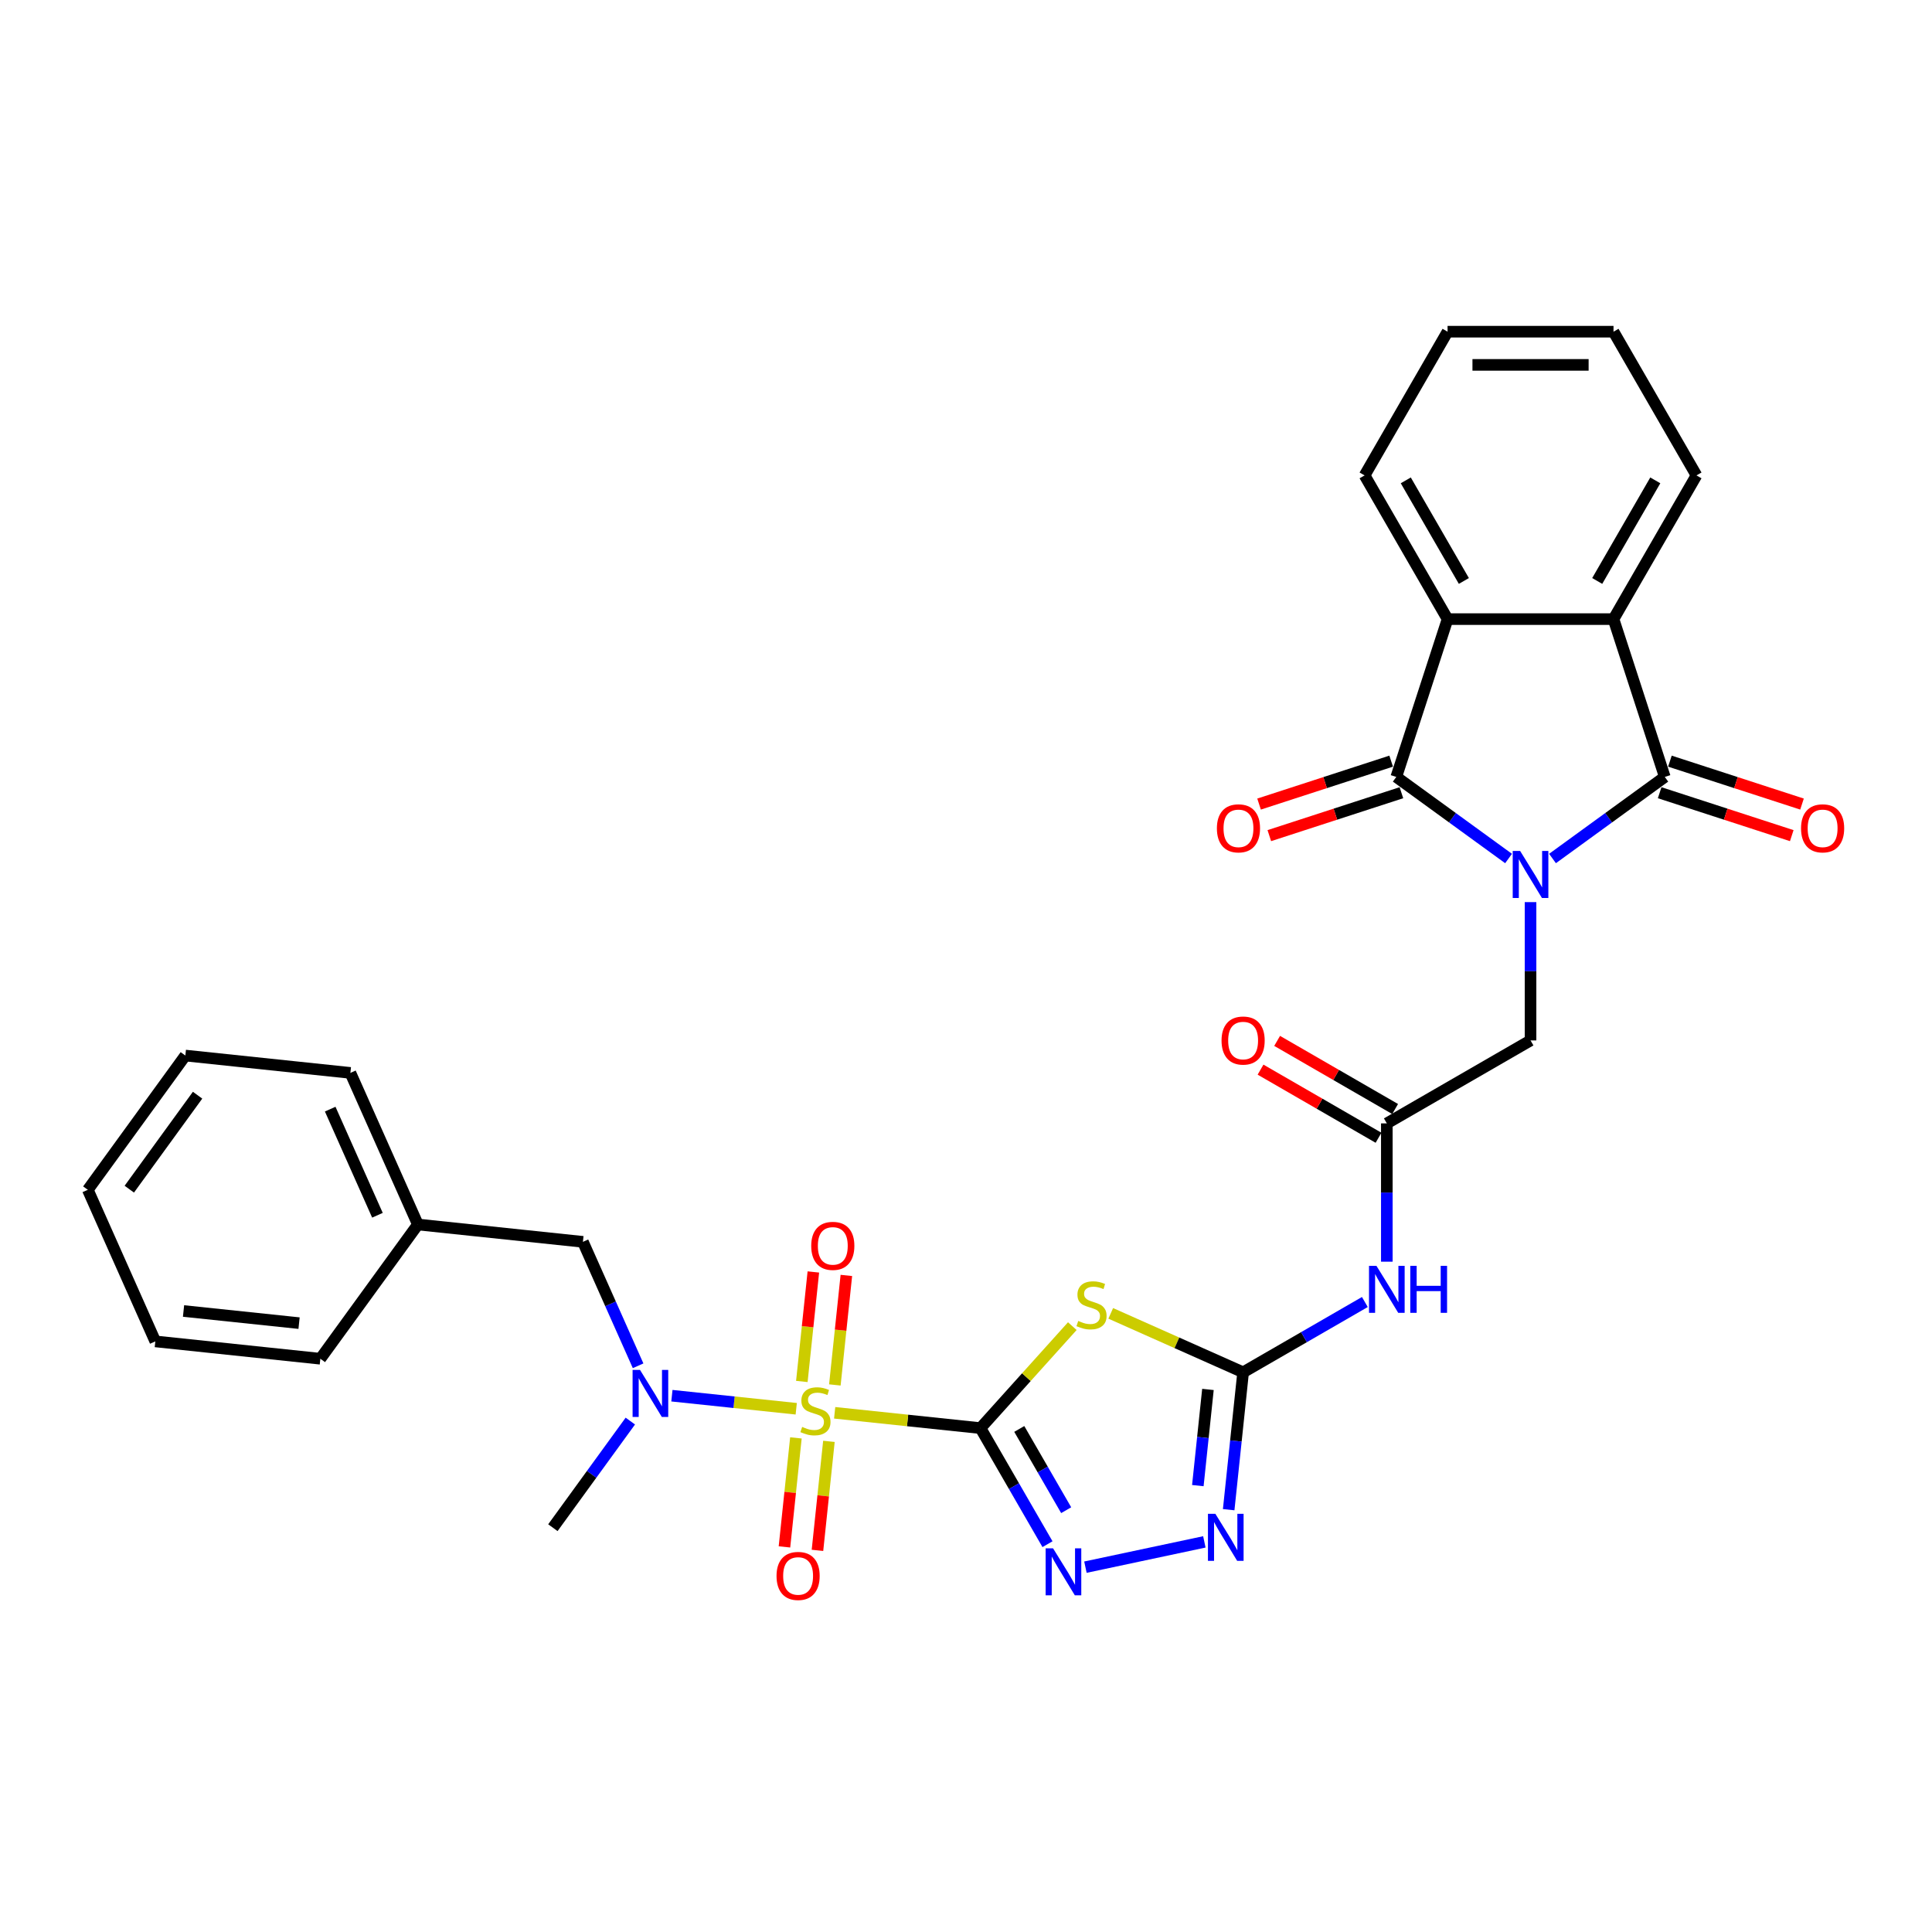 <?xml version='1.0' encoding='iso-8859-1'?>
<svg version='1.1' baseProfile='full'
              xmlns='http://www.w3.org/2000/svg'
                      xmlns:rdkit='http://www.rdkit.org/xml'
                      xmlns:xlink='http://www.w3.org/1999/xlink'
                  xml:space='preserve'
width='1000px' height='1000px' viewBox='0 0 1000 1000'>
<!-- END OF HEADER -->
<rect style='opacity:1.0;fill:#FFFFFF;stroke:none' width='1000' height='1000' x='0' y='0'> </rect>
<path class='bond-0' d='M 507.496,739.196 L 469.759,735.23' style='fill:none;fill-rule:evenodd;stroke:#000000;stroke-width:6px;stroke-linecap:butt;stroke-linejoin:miter;stroke-opacity:1' />
<path class='bond-0' d='M 469.759,735.23 L 432.021,731.263' style='fill:none;fill-rule:evenodd;stroke:#CCCC00;stroke-width:6px;stroke-linecap:butt;stroke-linejoin:miter;stroke-opacity:1' />
<path class='bond-2' d='M 507.496,739.196 L 531.259,712.804' style='fill:none;fill-rule:evenodd;stroke:#000000;stroke-width:6px;stroke-linecap:butt;stroke-linejoin:miter;stroke-opacity:1' />
<path class='bond-2' d='M 531.259,712.804 L 555.023,686.412' style='fill:none;fill-rule:evenodd;stroke:#CCCC00;stroke-width:6px;stroke-linecap:butt;stroke-linejoin:miter;stroke-opacity:1' />
<path class='bond-5' d='M 507.496,739.196 L 524.838,769.233' style='fill:none;fill-rule:evenodd;stroke:#000000;stroke-width:6px;stroke-linecap:butt;stroke-linejoin:miter;stroke-opacity:1' />
<path class='bond-5' d='M 524.838,769.233 L 542.18,799.271' style='fill:none;fill-rule:evenodd;stroke:#0000FF;stroke-width:6px;stroke-linecap:butt;stroke-linejoin:miter;stroke-opacity:1' />
<path class='bond-5' d='M 527.576,739.618 L 539.715,760.644' style='fill:none;fill-rule:evenodd;stroke:#000000;stroke-width:6px;stroke-linecap:butt;stroke-linejoin:miter;stroke-opacity:1' />
<path class='bond-5' d='M 539.715,760.644 L 551.855,781.67' style='fill:none;fill-rule:evenodd;stroke:#0000FF;stroke-width:6px;stroke-linecap:butt;stroke-linejoin:miter;stroke-opacity:1' />
<path class='bond-10' d='M 412.129,729.172 L 379.952,725.791' style='fill:none;fill-rule:evenodd;stroke:#CCCC00;stroke-width:6px;stroke-linecap:butt;stroke-linejoin:miter;stroke-opacity:1' />
<path class='bond-10' d='M 379.952,725.791 L 347.776,722.409' style='fill:none;fill-rule:evenodd;stroke:#0000FF;stroke-width:6px;stroke-linecap:butt;stroke-linejoin:miter;stroke-opacity:1' />
<path class='bond-14' d='M 432.117,716.84 L 435.096,688.5' style='fill:none;fill-rule:evenodd;stroke:#CCCC00;stroke-width:6px;stroke-linecap:butt;stroke-linejoin:miter;stroke-opacity:1' />
<path class='bond-14' d='M 435.096,688.5 L 438.075,660.16' style='fill:none;fill-rule:evenodd;stroke:#FF0000;stroke-width:6px;stroke-linecap:butt;stroke-linejoin:miter;stroke-opacity:1' />
<path class='bond-14' d='M 415.033,715.045 L 418.012,686.705' style='fill:none;fill-rule:evenodd;stroke:#CCCC00;stroke-width:6px;stroke-linecap:butt;stroke-linejoin:miter;stroke-opacity:1' />
<path class='bond-14' d='M 418.012,686.705 L 420.99,658.365' style='fill:none;fill-rule:evenodd;stroke:#FF0000;stroke-width:6px;stroke-linecap:butt;stroke-linejoin:miter;stroke-opacity:1' />
<path class='bond-15' d='M 411.964,744.248 L 408.999,772.459' style='fill:none;fill-rule:evenodd;stroke:#CCCC00;stroke-width:6px;stroke-linecap:butt;stroke-linejoin:miter;stroke-opacity:1' />
<path class='bond-15' d='M 408.999,772.459 L 406.034,800.67' style='fill:none;fill-rule:evenodd;stroke:#FF0000;stroke-width:6px;stroke-linecap:butt;stroke-linejoin:miter;stroke-opacity:1' />
<path class='bond-15' d='M 429.048,746.044 L 426.083,774.254' style='fill:none;fill-rule:evenodd;stroke:#CCCC00;stroke-width:6px;stroke-linecap:butt;stroke-linejoin:miter;stroke-opacity:1' />
<path class='bond-15' d='M 426.083,774.254 L 423.118,802.465' style='fill:none;fill-rule:evenodd;stroke:#FF0000;stroke-width:6px;stroke-linecap:butt;stroke-linejoin:miter;stroke-opacity:1' />
<path class='bond-1' d='M 792.204,466.936 L 792.204,502.727' style='fill:none;fill-rule:evenodd;stroke:#0000FF;stroke-width:6px;stroke-linecap:butt;stroke-linejoin:miter;stroke-opacity:1' />
<path class='bond-1' d='M 792.204,502.727 L 792.204,538.518' style='fill:none;fill-rule:evenodd;stroke:#000000;stroke-width:6px;stroke-linecap:butt;stroke-linejoin:miter;stroke-opacity:1' />
<path class='bond-3' d='M 803.576,444.364 L 832.634,423.252' style='fill:none;fill-rule:evenodd;stroke:#0000FF;stroke-width:6px;stroke-linecap:butt;stroke-linejoin:miter;stroke-opacity:1' />
<path class='bond-3' d='M 832.634,423.252 L 861.692,402.14' style='fill:none;fill-rule:evenodd;stroke:#000000;stroke-width:6px;stroke-linecap:butt;stroke-linejoin:miter;stroke-opacity:1' />
<path class='bond-4' d='M 780.832,444.364 L 751.774,423.252' style='fill:none;fill-rule:evenodd;stroke:#0000FF;stroke-width:6px;stroke-linecap:butt;stroke-linejoin:miter;stroke-opacity:1' />
<path class='bond-4' d='M 751.774,423.252 L 722.716,402.14' style='fill:none;fill-rule:evenodd;stroke:#000000;stroke-width:6px;stroke-linecap:butt;stroke-linejoin:miter;stroke-opacity:1' />
<path class='bond-6' d='M 574.915,679.794 L 609.175,695.048' style='fill:none;fill-rule:evenodd;stroke:#CCCC00;stroke-width:6px;stroke-linecap:butt;stroke-linejoin:miter;stroke-opacity:1' />
<path class='bond-6' d='M 609.175,695.048 L 643.435,710.301' style='fill:none;fill-rule:evenodd;stroke:#000000;stroke-width:6px;stroke-linecap:butt;stroke-linejoin:miter;stroke-opacity:1' />
<path class='bond-9' d='M 861.692,402.14 L 835.15,320.452' style='fill:none;fill-rule:evenodd;stroke:#000000;stroke-width:6px;stroke-linecap:butt;stroke-linejoin:miter;stroke-opacity:1' />
<path class='bond-16' d='M 859.037,410.309 L 893.225,421.417' style='fill:none;fill-rule:evenodd;stroke:#000000;stroke-width:6px;stroke-linecap:butt;stroke-linejoin:miter;stroke-opacity:1' />
<path class='bond-16' d='M 893.225,421.417 L 927.412,432.525' style='fill:none;fill-rule:evenodd;stroke:#FF0000;stroke-width:6px;stroke-linecap:butt;stroke-linejoin:miter;stroke-opacity:1' />
<path class='bond-16' d='M 864.346,393.971 L 898.533,405.079' style='fill:none;fill-rule:evenodd;stroke:#000000;stroke-width:6px;stroke-linecap:butt;stroke-linejoin:miter;stroke-opacity:1' />
<path class='bond-16' d='M 898.533,405.079 L 932.721,416.188' style='fill:none;fill-rule:evenodd;stroke:#FF0000;stroke-width:6px;stroke-linecap:butt;stroke-linejoin:miter;stroke-opacity:1' />
<path class='bond-8' d='M 722.716,402.14 L 749.258,320.452' style='fill:none;fill-rule:evenodd;stroke:#000000;stroke-width:6px;stroke-linecap:butt;stroke-linejoin:miter;stroke-opacity:1' />
<path class='bond-17' d='M 720.062,393.971 L 685.874,405.079' style='fill:none;fill-rule:evenodd;stroke:#000000;stroke-width:6px;stroke-linecap:butt;stroke-linejoin:miter;stroke-opacity:1' />
<path class='bond-17' d='M 685.874,405.079 L 651.687,416.188' style='fill:none;fill-rule:evenodd;stroke:#FF0000;stroke-width:6px;stroke-linecap:butt;stroke-linejoin:miter;stroke-opacity:1' />
<path class='bond-17' d='M 725.37,410.309 L 691.183,421.417' style='fill:none;fill-rule:evenodd;stroke:#000000;stroke-width:6px;stroke-linecap:butt;stroke-linejoin:miter;stroke-opacity:1' />
<path class='bond-17' d='M 691.183,421.417 L 656.995,432.525' style='fill:none;fill-rule:evenodd;stroke:#FF0000;stroke-width:6px;stroke-linecap:butt;stroke-linejoin:miter;stroke-opacity:1' />
<path class='bond-7' d='M 561.814,811.163 L 623.375,798.078' style='fill:none;fill-rule:evenodd;stroke:#0000FF;stroke-width:6px;stroke-linecap:butt;stroke-linejoin:miter;stroke-opacity:1' />
<path class='bond-11' d='M 643.435,710.301 L 674.941,692.111' style='fill:none;fill-rule:evenodd;stroke:#000000;stroke-width:6px;stroke-linecap:butt;stroke-linejoin:miter;stroke-opacity:1' />
<path class='bond-11' d='M 674.941,692.111 L 706.447,673.921' style='fill:none;fill-rule:evenodd;stroke:#0000FF;stroke-width:6px;stroke-linecap:butt;stroke-linejoin:miter;stroke-opacity:1' />
<path class='bond-31' d='M 643.435,710.301 L 639.698,745.857' style='fill:none;fill-rule:evenodd;stroke:#000000;stroke-width:6px;stroke-linecap:butt;stroke-linejoin:miter;stroke-opacity:1' />
<path class='bond-31' d='M 639.698,745.857 L 635.961,781.413' style='fill:none;fill-rule:evenodd;stroke:#0000FF;stroke-width:6px;stroke-linecap:butt;stroke-linejoin:miter;stroke-opacity:1' />
<path class='bond-31' d='M 625.229,719.172 L 622.614,744.061' style='fill:none;fill-rule:evenodd;stroke:#000000;stroke-width:6px;stroke-linecap:butt;stroke-linejoin:miter;stroke-opacity:1' />
<path class='bond-31' d='M 622.614,744.061 L 619.998,768.951' style='fill:none;fill-rule:evenodd;stroke:#0000FF;stroke-width:6px;stroke-linecap:butt;stroke-linejoin:miter;stroke-opacity:1' />
<path class='bond-22' d='M 749.258,320.452 L 706.312,246.068' style='fill:none;fill-rule:evenodd;stroke:#000000;stroke-width:6px;stroke-linecap:butt;stroke-linejoin:miter;stroke-opacity:1' />
<path class='bond-22' d='M 757.693,300.705 L 727.631,248.636' style='fill:none;fill-rule:evenodd;stroke:#000000;stroke-width:6px;stroke-linecap:butt;stroke-linejoin:miter;stroke-opacity:1' />
<path class='bond-33' d='M 749.258,320.452 L 835.15,320.452' style='fill:none;fill-rule:evenodd;stroke:#000000;stroke-width:6px;stroke-linecap:butt;stroke-linejoin:miter;stroke-opacity:1' />
<path class='bond-21' d='M 835.15,320.452 L 878.095,246.068' style='fill:none;fill-rule:evenodd;stroke:#000000;stroke-width:6px;stroke-linecap:butt;stroke-linejoin:miter;stroke-opacity:1' />
<path class='bond-21' d='M 826.715,300.705 L 856.777,248.636' style='fill:none;fill-rule:evenodd;stroke:#000000;stroke-width:6px;stroke-linecap:butt;stroke-linejoin:miter;stroke-opacity:1' />
<path class='bond-18' d='M 330.283,706.93 L 316,674.852' style='fill:none;fill-rule:evenodd;stroke:#0000FF;stroke-width:6px;stroke-linecap:butt;stroke-linejoin:miter;stroke-opacity:1' />
<path class='bond-18' d='M 316,674.852 L 301.718,642.774' style='fill:none;fill-rule:evenodd;stroke:#000000;stroke-width:6px;stroke-linecap:butt;stroke-linejoin:miter;stroke-opacity:1' />
<path class='bond-23' d='M 326.257,735.549 L 306.212,763.138' style='fill:none;fill-rule:evenodd;stroke:#0000FF;stroke-width:6px;stroke-linecap:butt;stroke-linejoin:miter;stroke-opacity:1' />
<path class='bond-23' d='M 306.212,763.138 L 286.168,790.728' style='fill:none;fill-rule:evenodd;stroke:#000000;stroke-width:6px;stroke-linecap:butt;stroke-linejoin:miter;stroke-opacity:1' />
<path class='bond-12' d='M 717.819,653.046 L 717.819,617.255' style='fill:none;fill-rule:evenodd;stroke:#0000FF;stroke-width:6px;stroke-linecap:butt;stroke-linejoin:miter;stroke-opacity:1' />
<path class='bond-12' d='M 717.819,617.255 L 717.819,581.464' style='fill:none;fill-rule:evenodd;stroke:#000000;stroke-width:6px;stroke-linecap:butt;stroke-linejoin:miter;stroke-opacity:1' />
<path class='bond-13' d='M 717.819,581.464 L 792.204,538.518' style='fill:none;fill-rule:evenodd;stroke:#000000;stroke-width:6px;stroke-linecap:butt;stroke-linejoin:miter;stroke-opacity:1' />
<path class='bond-19' d='M 722.114,574.025 L 691.578,556.395' style='fill:none;fill-rule:evenodd;stroke:#000000;stroke-width:6px;stroke-linecap:butt;stroke-linejoin:miter;stroke-opacity:1' />
<path class='bond-19' d='M 691.578,556.395 L 661.043,538.766' style='fill:none;fill-rule:evenodd;stroke:#FF0000;stroke-width:6px;stroke-linecap:butt;stroke-linejoin:miter;stroke-opacity:1' />
<path class='bond-19' d='M 713.525,588.902 L 682.989,571.272' style='fill:none;fill-rule:evenodd;stroke:#000000;stroke-width:6px;stroke-linecap:butt;stroke-linejoin:miter;stroke-opacity:1' />
<path class='bond-19' d='M 682.989,571.272 L 652.453,553.643' style='fill:none;fill-rule:evenodd;stroke:#FF0000;stroke-width:6px;stroke-linecap:butt;stroke-linejoin:miter;stroke-opacity:1' />
<path class='bond-20' d='M 301.718,642.774 L 216.297,633.796' style='fill:none;fill-rule:evenodd;stroke:#000000;stroke-width:6px;stroke-linecap:butt;stroke-linejoin:miter;stroke-opacity:1' />
<path class='bond-24' d='M 216.297,633.796 L 181.362,555.33' style='fill:none;fill-rule:evenodd;stroke:#000000;stroke-width:6px;stroke-linecap:butt;stroke-linejoin:miter;stroke-opacity:1' />
<path class='bond-24' d='M 195.364,629.013 L 170.909,574.086' style='fill:none;fill-rule:evenodd;stroke:#000000;stroke-width:6px;stroke-linecap:butt;stroke-linejoin:miter;stroke-opacity:1' />
<path class='bond-25' d='M 216.297,633.796 L 165.811,703.283' style='fill:none;fill-rule:evenodd;stroke:#000000;stroke-width:6px;stroke-linecap:butt;stroke-linejoin:miter;stroke-opacity:1' />
<path class='bond-27' d='M 878.095,246.068 L 835.15,171.683' style='fill:none;fill-rule:evenodd;stroke:#000000;stroke-width:6px;stroke-linecap:butt;stroke-linejoin:miter;stroke-opacity:1' />
<path class='bond-26' d='M 706.312,246.068 L 749.258,171.683' style='fill:none;fill-rule:evenodd;stroke:#000000;stroke-width:6px;stroke-linecap:butt;stroke-linejoin:miter;stroke-opacity:1' />
<path class='bond-29' d='M 181.362,555.33 L 95.941,546.351' style='fill:none;fill-rule:evenodd;stroke:#000000;stroke-width:6px;stroke-linecap:butt;stroke-linejoin:miter;stroke-opacity:1' />
<path class='bond-28' d='M 165.811,703.283 L 80.39,694.305' style='fill:none;fill-rule:evenodd;stroke:#000000;stroke-width:6px;stroke-linecap:butt;stroke-linejoin:miter;stroke-opacity:1' />
<path class='bond-28' d='M 154.794,684.852 L 94.999,678.568' style='fill:none;fill-rule:evenodd;stroke:#000000;stroke-width:6px;stroke-linecap:butt;stroke-linejoin:miter;stroke-opacity:1' />
<path class='bond-34' d='M 749.258,171.683 L 835.15,171.683' style='fill:none;fill-rule:evenodd;stroke:#000000;stroke-width:6px;stroke-linecap:butt;stroke-linejoin:miter;stroke-opacity:1' />
<path class='bond-34' d='M 762.142,188.862 L 822.266,188.862' style='fill:none;fill-rule:evenodd;stroke:#000000;stroke-width:6px;stroke-linecap:butt;stroke-linejoin:miter;stroke-opacity:1' />
<path class='bond-30' d='M 80.39,694.305 L 45.455,615.839' style='fill:none;fill-rule:evenodd;stroke:#000000;stroke-width:6px;stroke-linecap:butt;stroke-linejoin:miter;stroke-opacity:1' />
<path class='bond-32' d='M 95.941,546.351 L 45.455,615.839' style='fill:none;fill-rule:evenodd;stroke:#000000;stroke-width:6px;stroke-linecap:butt;stroke-linejoin:miter;stroke-opacity:1' />
<path class='bond-32' d='M 102.265,566.872 L 66.925,615.513' style='fill:none;fill-rule:evenodd;stroke:#000000;stroke-width:6px;stroke-linecap:butt;stroke-linejoin:miter;stroke-opacity:1' />
<path  class='atom-1' d='M 415.203 738.567
Q 415.478 738.67, 416.612 739.151
Q 417.746 739.632, 418.983 739.941
Q 420.254 740.216, 421.491 740.216
Q 423.793 740.216, 425.133 739.116
Q 426.472 737.982, 426.472 736.024
Q 426.472 734.684, 425.785 733.86
Q 425.133 733.035, 424.102 732.588
Q 423.071 732.142, 421.353 731.626
Q 419.189 730.974, 417.883 730.355
Q 416.612 729.737, 415.684 728.431
Q 414.791 727.126, 414.791 724.927
Q 414.791 721.869, 416.853 719.98
Q 418.948 718.09, 423.071 718.09
Q 425.888 718.09, 429.084 719.43
L 428.293 722.075
Q 425.373 720.873, 423.174 720.873
Q 420.804 720.873, 419.498 721.869
Q 418.192 722.831, 418.227 724.515
Q 418.227 725.82, 418.88 726.61
Q 419.567 727.401, 420.529 727.847
Q 421.525 728.294, 423.174 728.809
Q 425.373 729.496, 426.679 730.183
Q 427.984 730.871, 428.912 732.279
Q 429.874 733.654, 429.874 736.024
Q 429.874 739.391, 427.606 741.212
Q 425.373 742.999, 421.628 742.999
Q 419.464 742.999, 417.815 742.518
Q 416.2 742.071, 414.276 741.281
L 415.203 738.567
' fill='#CCCC00'/>
<path  class='atom-2' d='M 786.827 440.464
L 794.798 453.348
Q 795.588 454.619, 796.859 456.921
Q 798.13 459.223, 798.199 459.36
L 798.199 440.464
L 801.428 440.464
L 801.428 464.788
L 798.096 464.788
L 789.541 450.702
Q 788.545 449.053, 787.48 447.163
Q 786.449 445.274, 786.14 444.69
L 786.14 464.788
L 782.979 464.788
L 782.979 440.464
L 786.827 440.464
' fill='#0000FF'/>
<path  class='atom-3' d='M 558.097 683.715
Q 558.372 683.818, 559.506 684.299
Q 560.64 684.78, 561.877 685.089
Q 563.148 685.364, 564.385 685.364
Q 566.687 685.364, 568.027 684.264
Q 569.366 683.131, 569.366 681.172
Q 569.366 679.832, 568.679 679.008
Q 568.027 678.183, 566.996 677.737
Q 565.965 677.29, 564.247 676.775
Q 562.083 676.122, 560.777 675.503
Q 559.506 674.885, 558.578 673.579
Q 557.685 672.274, 557.685 670.075
Q 557.685 667.017, 559.747 665.128
Q 561.842 663.238, 565.965 663.238
Q 568.782 663.238, 571.978 664.578
L 571.187 667.223
Q 568.267 666.021, 566.068 666.021
Q 563.698 666.021, 562.392 667.017
Q 561.087 667.979, 561.121 669.663
Q 561.121 670.968, 561.774 671.758
Q 562.461 672.549, 563.423 672.995
Q 564.419 673.442, 566.068 673.957
Q 568.267 674.644, 569.573 675.332
Q 570.878 676.019, 571.806 677.427
Q 572.768 678.802, 572.768 681.172
Q 572.768 684.539, 570.5 686.36
Q 568.267 688.147, 564.522 688.147
Q 562.358 688.147, 560.709 687.666
Q 559.094 687.219, 557.17 686.429
L 558.097 683.715
' fill='#CCCC00'/>
<path  class='atom-6' d='M 545.065 801.418
L 553.036 814.302
Q 553.826 815.573, 555.097 817.875
Q 556.368 820.177, 556.437 820.314
L 556.437 801.418
L 559.667 801.418
L 559.667 825.743
L 556.334 825.743
L 547.779 811.656
Q 546.783 810.007, 545.718 808.118
Q 544.687 806.228, 544.378 805.644
L 544.378 825.743
L 541.217 825.743
L 541.217 801.418
L 545.065 801.418
' fill='#0000FF'/>
<path  class='atom-8' d='M 629.08 783.56
L 637.051 796.444
Q 637.841 797.715, 639.112 800.017
Q 640.383 802.319, 640.452 802.456
L 640.452 783.56
L 643.681 783.56
L 643.681 807.885
L 640.349 807.885
L 631.794 793.799
Q 630.798 792.149, 629.733 790.26
Q 628.702 788.37, 628.393 787.786
L 628.393 807.885
L 625.232 807.885
L 625.232 783.56
L 629.08 783.56
' fill='#0000FF'/>
<path  class='atom-11' d='M 331.277 709.077
L 339.247 721.961
Q 340.038 723.232, 341.309 725.534
Q 342.58 727.836, 342.649 727.974
L 342.649 709.077
L 345.878 709.077
L 345.878 733.402
L 342.546 733.402
L 333.991 719.316
Q 332.995 717.667, 331.93 715.777
Q 330.899 713.887, 330.59 713.303
L 330.59 733.402
L 327.429 733.402
L 327.429 709.077
L 331.277 709.077
' fill='#0000FF'/>
<path  class='atom-12' d='M 712.442 655.193
L 720.413 668.077
Q 721.203 669.348, 722.475 671.65
Q 723.746 673.952, 723.815 674.089
L 723.815 655.193
L 727.044 655.193
L 727.044 679.518
L 723.711 679.518
L 715.157 665.431
Q 714.16 663.782, 713.095 661.893
Q 712.065 660.003, 711.755 659.419
L 711.755 679.518
L 708.595 679.518
L 708.595 655.193
L 712.442 655.193
' fill='#0000FF'/>
<path  class='atom-12' d='M 729.964 655.193
L 733.263 655.193
L 733.263 665.534
L 745.7 665.534
L 745.7 655.193
L 748.998 655.193
L 748.998 679.518
L 745.7 679.518
L 745.7 668.283
L 733.263 668.283
L 733.263 679.518
L 729.964 679.518
L 729.964 655.193
' fill='#0000FF'/>
<path  class='atom-15' d='M 419.887 644.865
Q 419.887 639.025, 422.773 635.761
Q 425.659 632.497, 431.053 632.497
Q 436.447 632.497, 439.333 635.761
Q 442.219 639.025, 442.219 644.865
Q 442.219 650.775, 439.299 654.142
Q 436.378 657.474, 431.053 657.474
Q 425.693 657.474, 422.773 654.142
Q 419.887 650.809, 419.887 644.865
M 431.053 654.726
Q 434.763 654.726, 436.756 652.252
Q 438.783 649.744, 438.783 644.865
Q 438.783 640.09, 436.756 637.685
Q 434.763 635.245, 431.053 635.245
Q 427.342 635.245, 425.315 637.65
Q 423.323 640.055, 423.323 644.865
Q 423.323 649.778, 425.315 652.252
Q 427.342 654.726, 431.053 654.726
' fill='#FF0000'/>
<path  class='atom-16' d='M 401.931 815.708
Q 401.931 809.867, 404.817 806.603
Q 407.703 803.339, 413.097 803.339
Q 418.491 803.339, 421.377 806.603
Q 424.263 809.867, 424.263 815.708
Q 424.263 821.617, 421.342 824.984
Q 418.422 828.317, 413.097 828.317
Q 407.737 828.317, 404.817 824.984
Q 401.931 821.651, 401.931 815.708
M 413.097 825.568
Q 416.807 825.568, 418.8 823.094
Q 420.827 820.586, 420.827 815.708
Q 420.827 810.932, 418.8 808.527
Q 416.807 806.088, 413.097 806.088
Q 409.386 806.088, 407.359 808.493
Q 405.366 810.898, 405.366 815.708
Q 405.366 820.621, 407.359 823.094
Q 409.386 825.568, 413.097 825.568
' fill='#FF0000'/>
<path  class='atom-17' d='M 932.214 428.751
Q 932.214 422.91, 935.1 419.646
Q 937.986 416.382, 943.38 416.382
Q 948.774 416.382, 951.659 419.646
Q 954.545 422.91, 954.545 428.751
Q 954.545 434.66, 951.625 438.027
Q 948.705 441.36, 943.38 441.36
Q 938.02 441.36, 935.1 438.027
Q 932.214 434.695, 932.214 428.751
M 943.38 438.611
Q 947.09 438.611, 949.083 436.138
Q 951.11 433.629, 951.11 428.751
Q 951.11 423.975, 949.083 421.57
Q 947.09 419.131, 943.38 419.131
Q 939.669 419.131, 937.642 421.536
Q 935.649 423.941, 935.649 428.751
Q 935.649 433.664, 937.642 436.138
Q 939.669 438.611, 943.38 438.611
' fill='#FF0000'/>
<path  class='atom-18' d='M 629.862 428.751
Q 629.862 422.91, 632.748 419.646
Q 635.634 416.382, 641.028 416.382
Q 646.422 416.382, 649.308 419.646
Q 652.194 422.91, 652.194 428.751
Q 652.194 434.66, 649.274 438.027
Q 646.353 441.36, 641.028 441.36
Q 635.668 441.36, 632.748 438.027
Q 629.862 434.695, 629.862 428.751
M 641.028 438.611
Q 644.738 438.611, 646.731 436.138
Q 648.758 433.629, 648.758 428.751
Q 648.758 423.975, 646.731 421.57
Q 644.738 419.131, 641.028 419.131
Q 637.317 419.131, 635.29 421.536
Q 633.298 423.941, 633.298 428.751
Q 633.298 433.664, 635.29 436.138
Q 637.317 438.611, 641.028 438.611
' fill='#FF0000'/>
<path  class='atom-20' d='M 632.269 538.586
Q 632.269 532.746, 635.155 529.482
Q 638.041 526.218, 643.435 526.218
Q 648.829 526.218, 651.715 529.482
Q 654.601 532.746, 654.601 538.586
Q 654.601 544.496, 651.68 547.863
Q 648.76 551.195, 643.435 551.195
Q 638.075 551.195, 635.155 547.863
Q 632.269 544.53, 632.269 538.586
M 643.435 548.447
Q 647.145 548.447, 649.138 545.973
Q 651.165 543.465, 651.165 538.586
Q 651.165 533.811, 649.138 531.406
Q 647.145 528.967, 643.435 528.967
Q 639.724 528.967, 637.697 531.372
Q 635.705 533.777, 635.705 538.586
Q 635.705 543.499, 637.697 545.973
Q 639.724 548.447, 643.435 548.447
' fill='#FF0000'/>
</svg>
